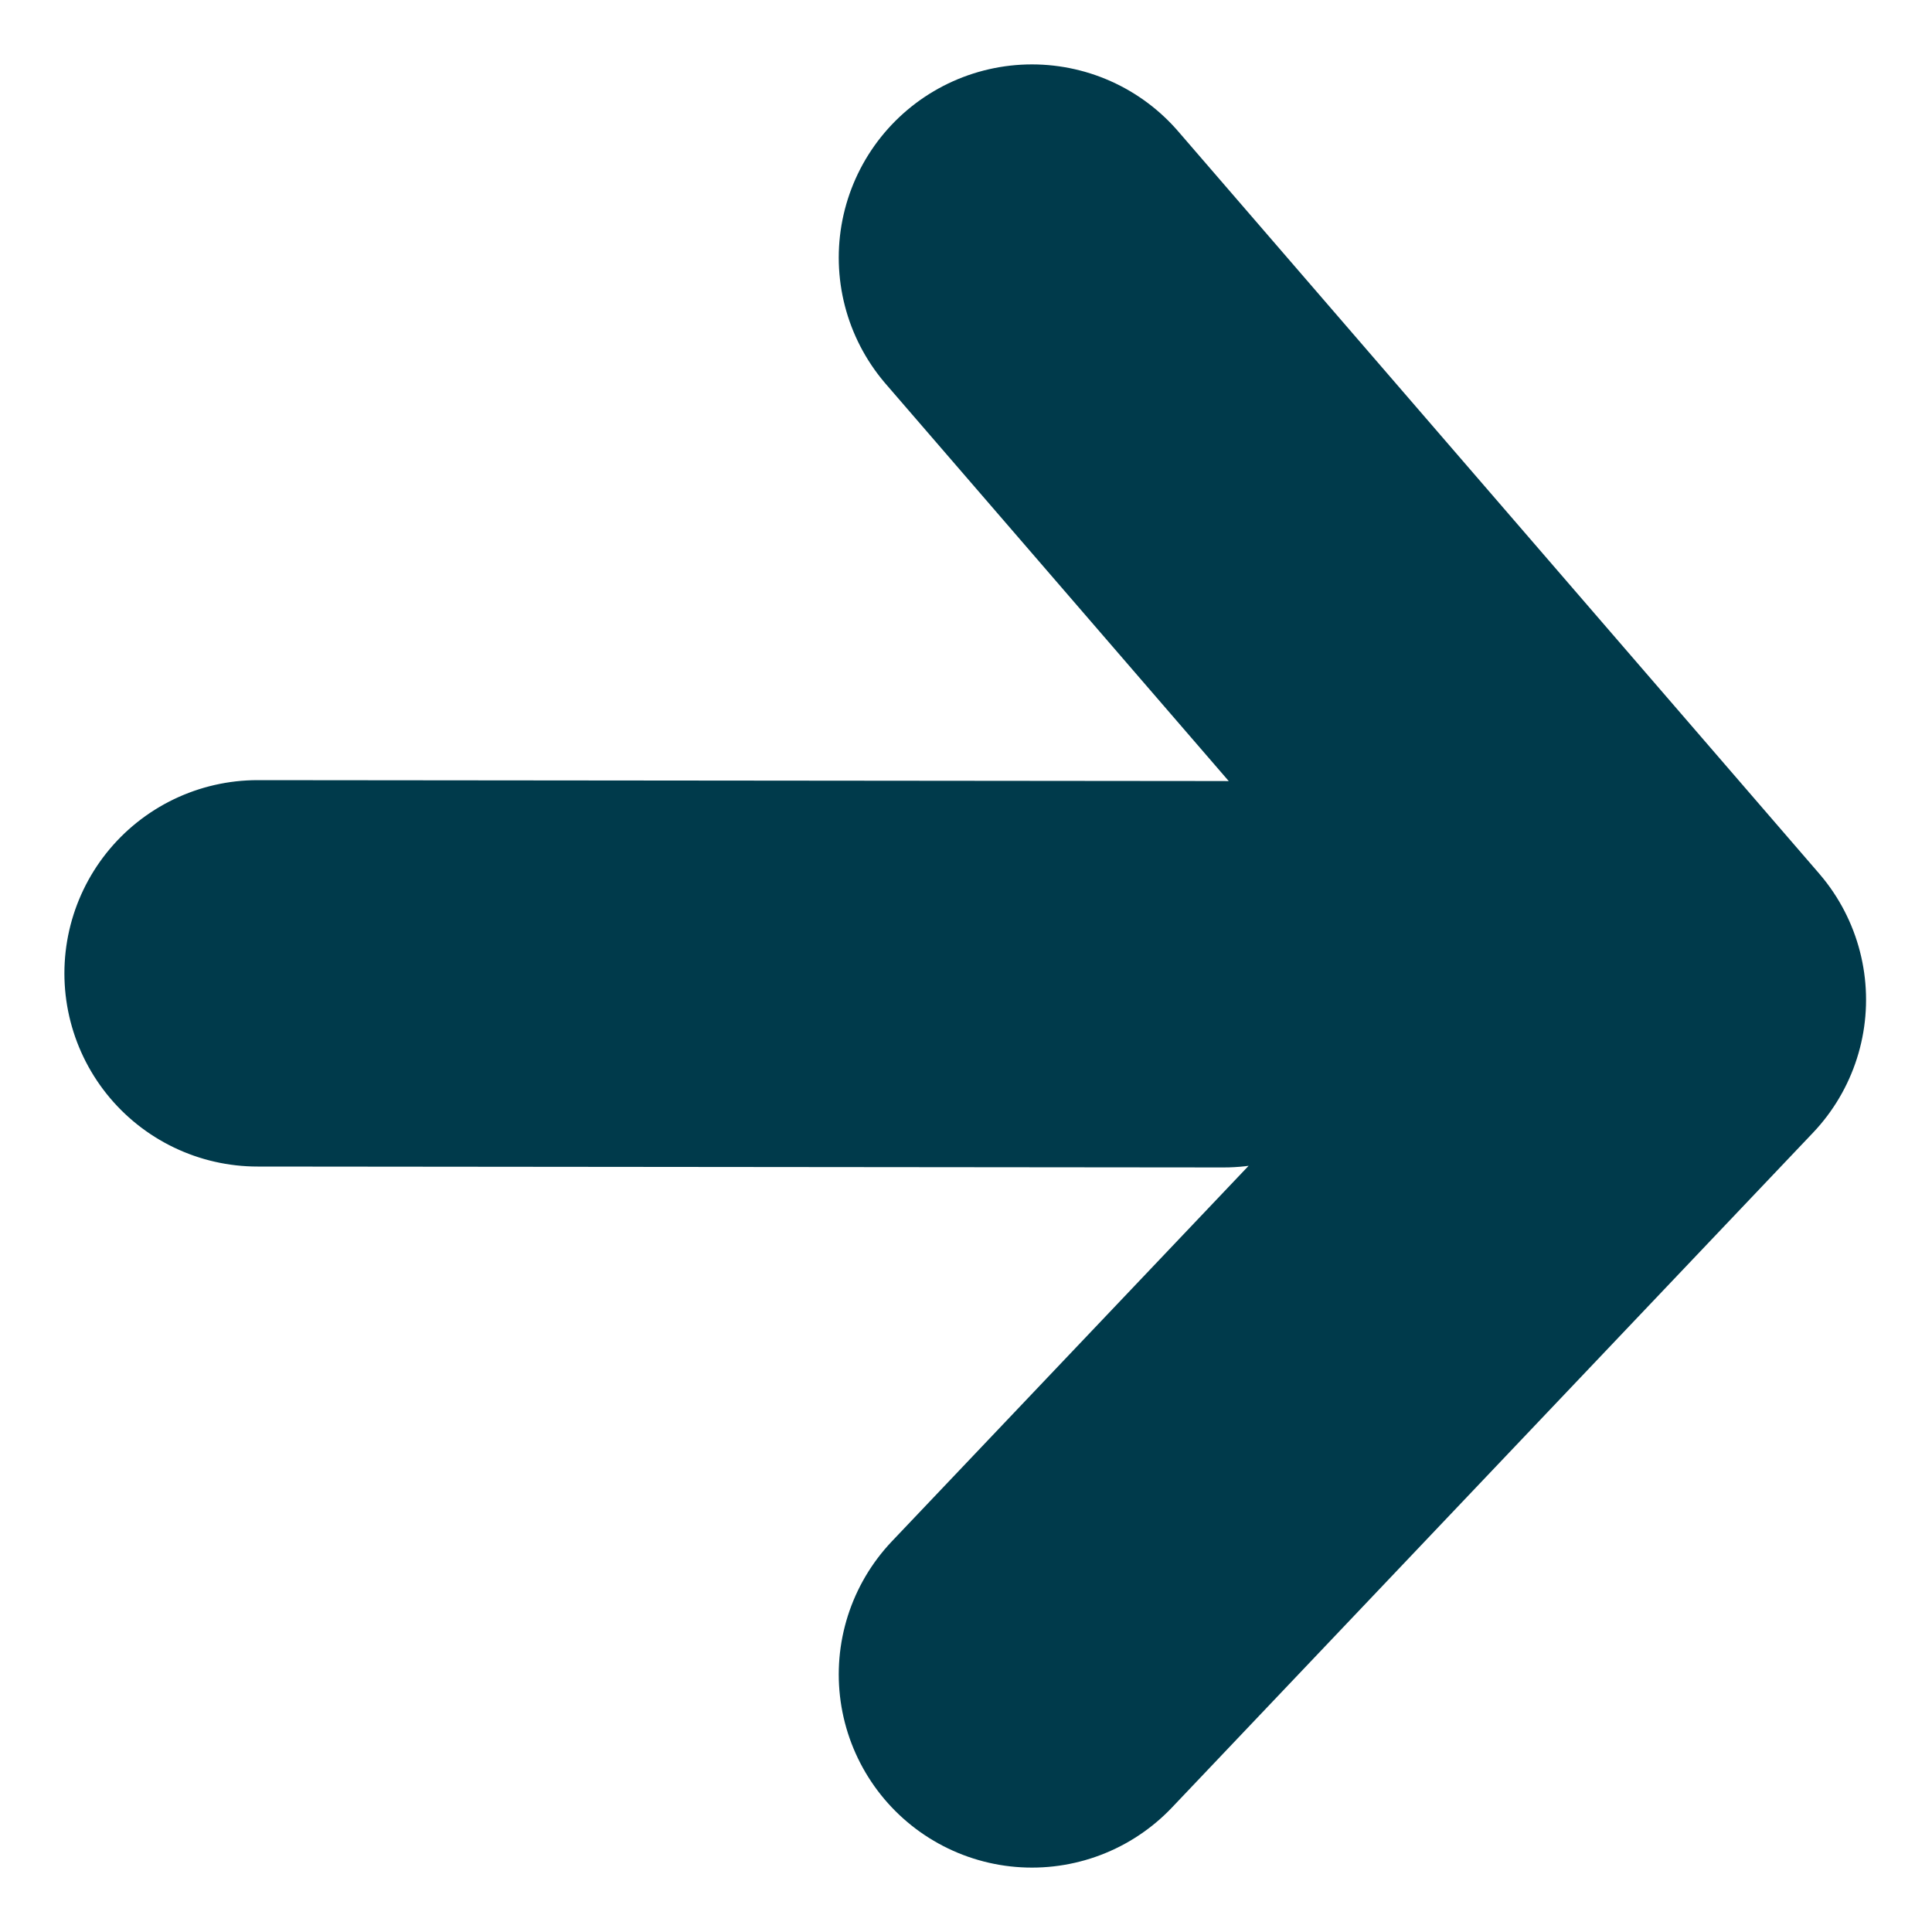 <?xml version="1.0" encoding="UTF-8"?>
<svg width="15px" height="15px" viewBox="0 0 15 15" version="1.1" xmlns="http://www.w3.org/2000/svg" xmlns:xlink="http://www.w3.org/1999/xlink">
    <!-- Generator: Sketch 60.1 (88133) - https://sketch.com -->
    <title>Combined Shape</title>
    <desc>Created with Sketch.</desc>
    <g id="overlay-copy" stroke="none" stroke-width="1" fill="none" fill-rule="evenodd" stroke-linecap="round" stroke-linejoin="round">
        <g id="Registration-form" transform="translate(-1157, -1003)" stroke="#003A4B" stroke-width="3">
            <g id="overlay" transform="translate(0, 748)">
                <g id="button" transform="translate(1040, 238)">
                    <path d="M125.012,19 L129.988,24.762 L125.012,30 M119,24.557 L126.5,24.564" id="Combined-Shape"></path>
                </g>
            </g>
        </g>
    </g>
</svg>